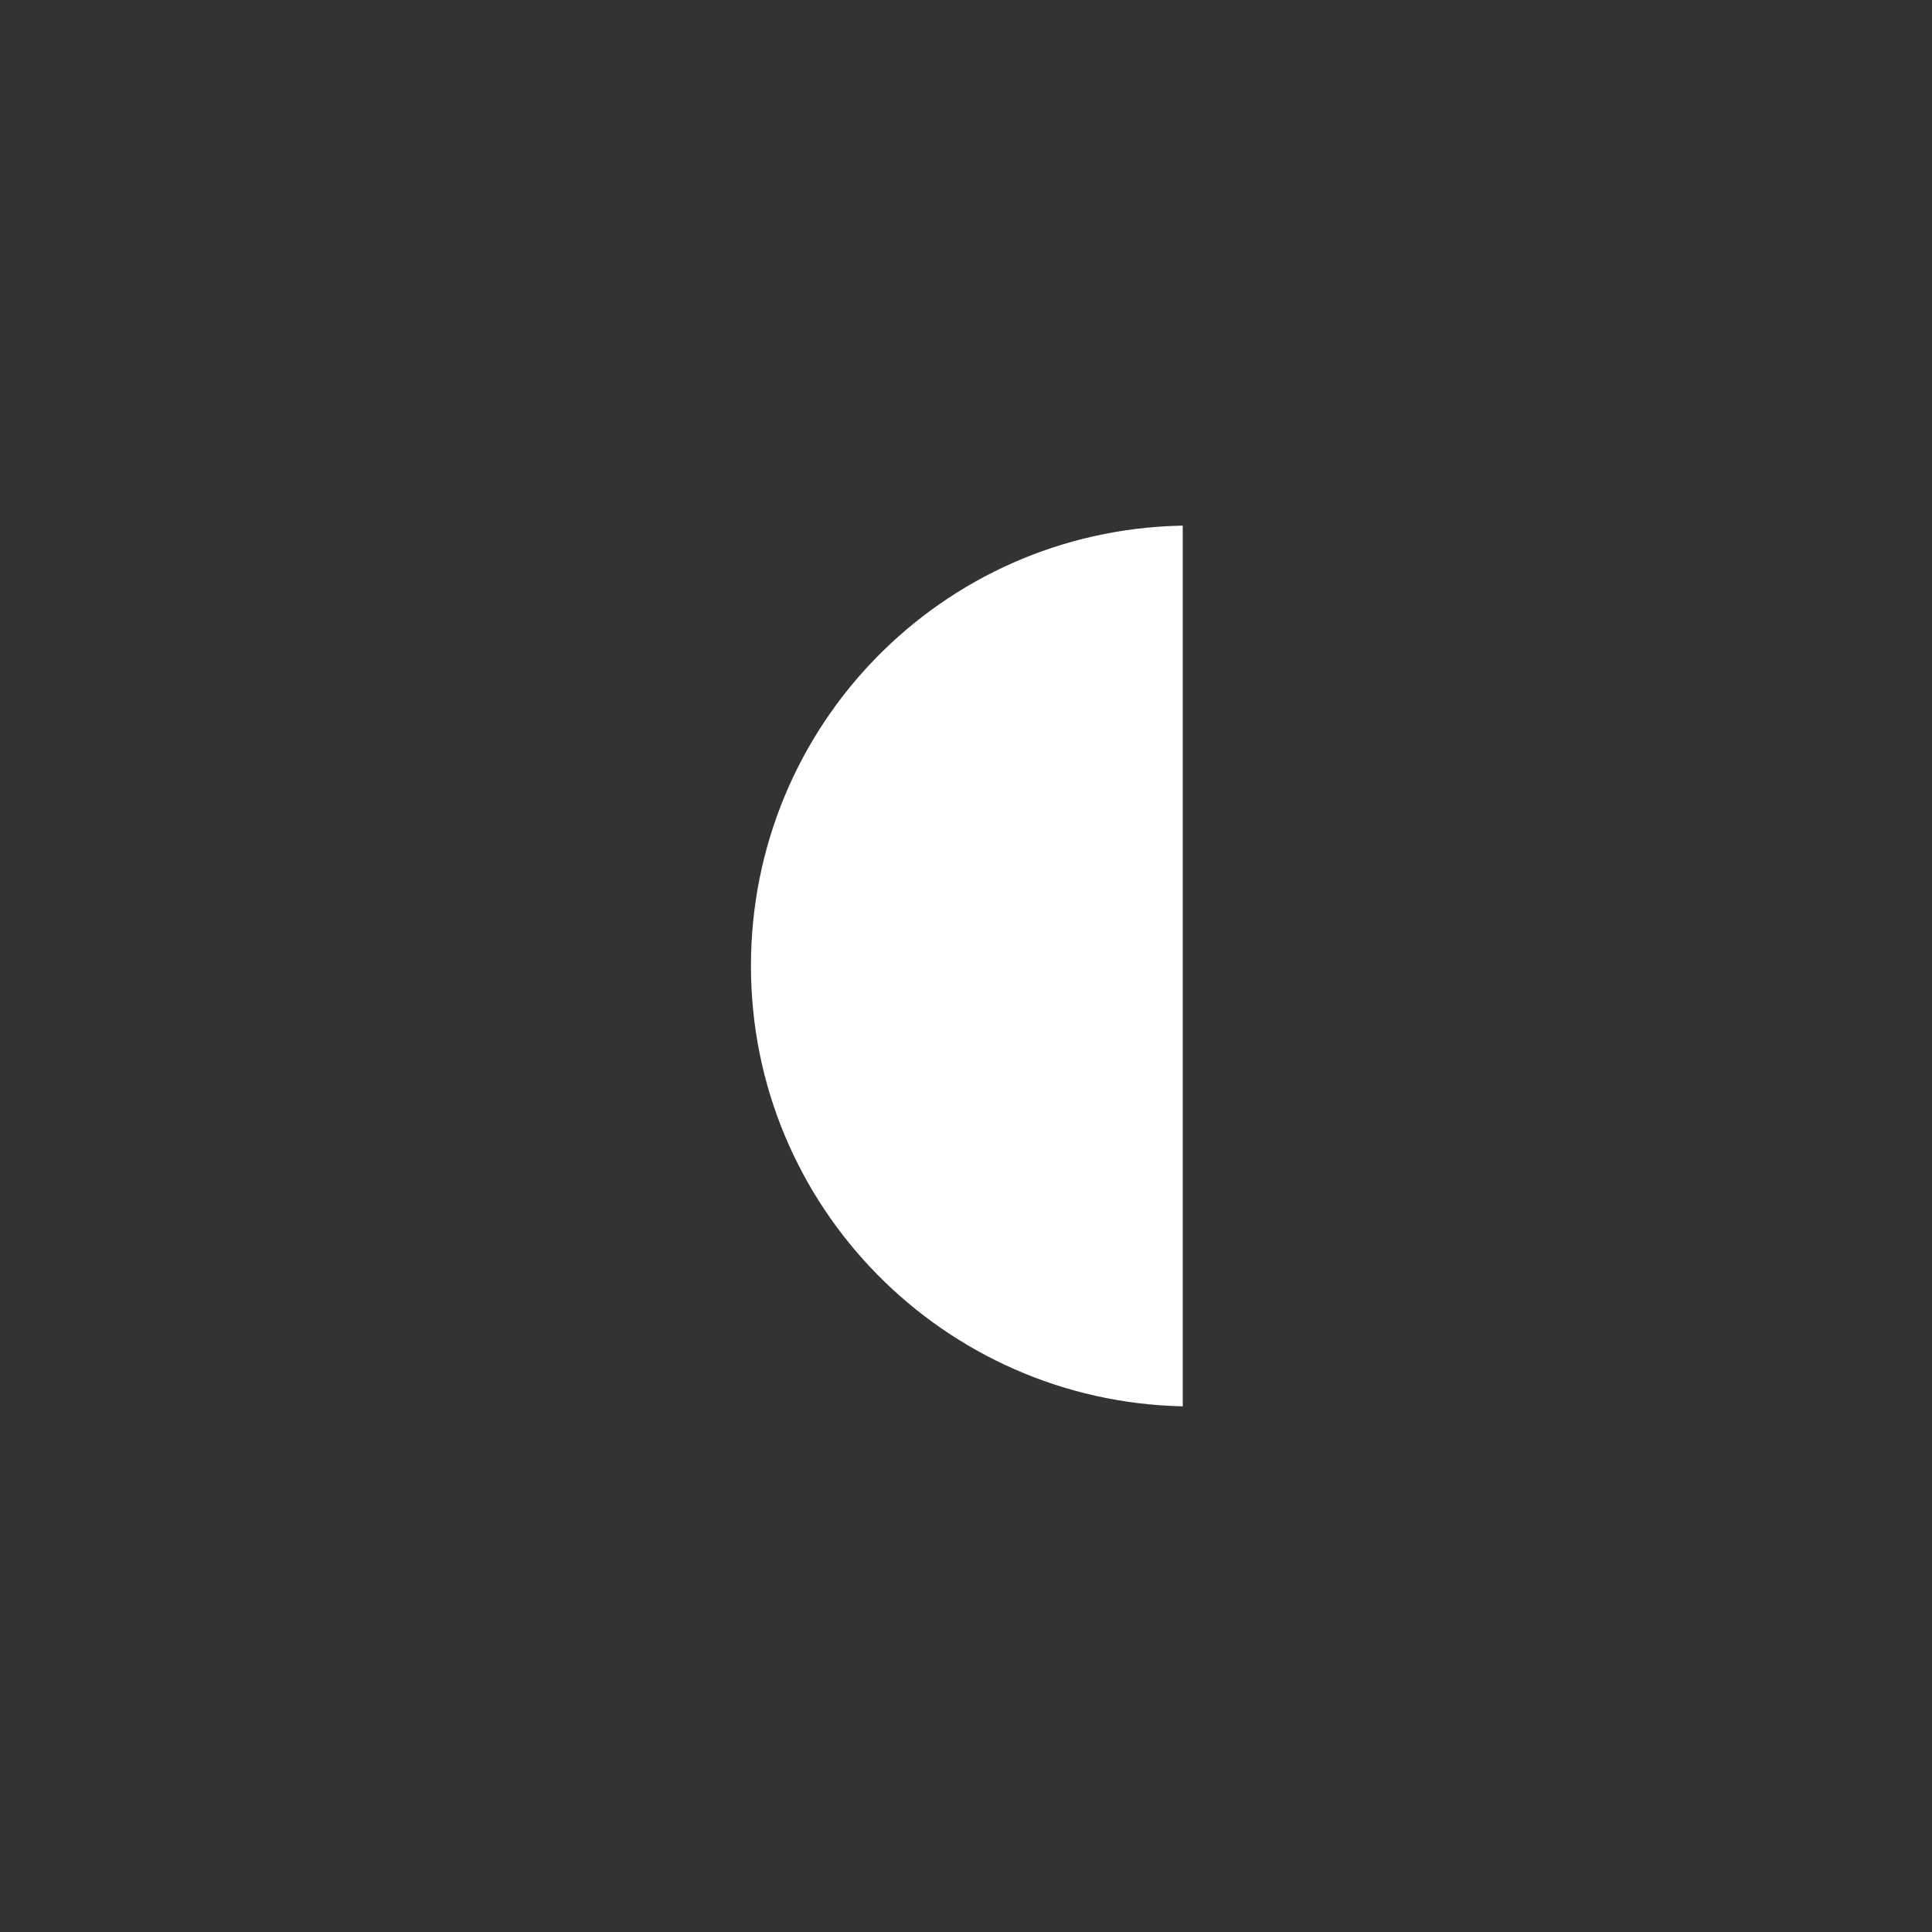 <?xml version="1.0" encoding="UTF-8"?> <!-- Generator: Adobe Illustrator 27.5.0, SVG Export Plug-In . SVG Version: 6.00 Build 0) --> <svg xmlns="http://www.w3.org/2000/svg" xmlns:xlink="http://www.w3.org/1999/xlink" id="Layer_1" x="0px" y="0px" viewBox="0 0 113.2 113.2" style="enable-background:new 0 0 113.2 113.2;" xml:space="preserve"><rect x="0" y="0" width="113.2" height="113.2" fill="#333333" stroke="none"/> <style type="text/css"> .st0{clip-path:url(#SVGID_00000058553100314151651180000016043576642531904673_);} .st1{fill-rule:evenodd;clip-rule:evenodd;fill:#6BE78D;} .st2{fill:#3C4FB4;stroke:#3C4FB4;stroke-miterlimit:10;} .st3{fill:#FFFFFF;stroke:#1944BF;stroke-width:0.25;stroke-miterlimit:10;} .st4{fill:#FFFFFF;} .st5{fill:none;stroke:#1D1D1B;stroke-miterlimit:10;} .st6{fill:#6BE78D;} .st7{fill:none;stroke:#FFFFFF;stroke-miterlimit:10;} .st8{fill:#25A292;} .st9{fill:none;stroke:#6BE78D;stroke-miterlimit:10;} .st10{fill:#1944BF;} .st11{fill:none;stroke:#1944BF;stroke-miterlimit:10;} .st12{fill:none;stroke:#25A292;stroke-miterlimit:10;} .st13{fill:none;stroke:#FFFFFF;stroke-width:3;stroke-miterlimit:10;} .st14{fill:#1944BF;stroke:#1D1D1B;stroke-miterlimit:10;} .st15{clip-path:url(#SVGID_00000160188226051420974360000006133606752103843488_);fill:#FFFFFF;} .st16{clip-path:url(#SVGID_00000054243545418751454240000000418620669031328944_);fill:#FFFFFF;} .st17{clip-path:url(#SVGID_00000080181023344148443470000003051003366887144844_);fill:#FFFFFF;} .st18{fill:#1944BF;stroke:#FFFFFF;stroke-miterlimit:10;} .st19{clip-path:url(#SVGID_00000059287136971325897110000000909483782469120913_);fill:#FFFFFF;} .st20{clip-path:url(#SVGID_00000003792603894607268470000016605651282639777713_);fill:#FFFFFF;} .st21{clip-path:url(#SVGID_00000048462599932550086160000013330795838694662053_);fill:#FFFFFF;} .st22{clip-path:url(#SVGID_00000101101891728221467930000008074461777247921563_);fill:#FFFFFF;} .st23{clip-path:url(#SVGID_00000165950673590441771200000009325044203334919056_);fill:#FFFFFF;} .st24{clip-path:url(#SVGID_00000034091726925580432470000009707504488632282779_);fill:#FFFFFF;} .st25{clip-path:url(#SVGID_00000041291886584347718730000018299429774561213083_);fill:#FFFFFF;} .st26{clip-path:url(#SVGID_00000178914435245855007640000013762413603252065159_);fill:#FFFFFF;} .st27{clip-path:url(#SVGID_00000073723039427571384590000003963083108493580957_);fill:#FFFFFF;} .st28{clip-path:url(#SVGID_00000150097209307277256070000011247374204382942898_);fill:#FFFFFF;} .st29{clip-path:url(#SVGID_00000096044956595438038420000005470573114309503902_);fill:#FFFFFF;} .st30{clip-path:url(#SVGID_00000070096234668670820080000006127138483174203783_);fill:#FFFFFF;} .st31{fill:#03A1EC;} .st32{fill:none;stroke:#ECECDE;stroke-width:2;stroke-miterlimit:10;} .st33{fill:#8C3854;} .st34{fill:#8566E5;} .st35{fill:none;stroke:#8566E5;stroke-miterlimit:10;} .st36{fill:#0850C2;} .st37{fill:none;stroke:#0850C2;stroke-miterlimit:10;} .st38{fill:#22C4AB;} .st39{fill:#00A0DC;} .st40{fill:#2DDBD1;} .st41{fill:#EA43FF;} .st42{fill:none;stroke:#2DDBD1;stroke-miterlimit:10;} .st43{fill:none;stroke:#00A0DC;stroke-miterlimit:10;} .st44{fill-rule:evenodd;clip-rule:evenodd;fill:#8566E5;} .st45{fill:none;stroke:#FFFFFF;stroke-width:4.691;stroke-miterlimit:10;} .st46{fill:none;stroke:#3C4FB4;stroke-miterlimit:10;} .st47{fill:none;stroke:#3C4FB4;stroke-width:2.381;stroke-miterlimit:10;} .st48{fill:#AAABAB;} .st49{fill:#3C4FB4;} .st50{clip-path:url(#SVGID_00000024694966001245590190000005404330078635907495_);fill:none;stroke:#EA43FF;stroke-miterlimit:10;} .st51{clip-path:url(#SVGID_00000024694966001245590190000005404330078635907495_);} .st52{fill:none;stroke:#EA43FF;stroke-miterlimit:10;} .st53{clip-path:url(#SVGID_00000017491639895318223610000014546582188952973724_);} .st54{clip-path:url(#SVGID_00000010282377426278181680000000568552979646088620_);} .st55{fill:none;stroke:#EA43FF;stroke-width:2;stroke-miterlimit:10;} .st56{fill-rule:evenodd;clip-rule:evenodd;fill:#25A292;} .st57{fill-rule:evenodd;clip-rule:evenodd;fill:#E153B2;stroke:#E153B2;stroke-miterlimit:10;} .st58{fill:none;stroke:#6BE78D;stroke-width:4;stroke-miterlimit:22.926;} .st59{fill:none;stroke:#6BE78D;stroke-width:16;stroke-miterlimit:22.926;} .st60{fill:none;stroke:#1944BF;stroke-width:16;stroke-miterlimit:10;} .st61{fill:none;stroke:#25A292;stroke-width:16;stroke-miterlimit:10;} .st62{fill:none;stroke:#8566E5;stroke-width:16;stroke-miterlimit:22.926;} .st63{fill:none;stroke:#E153B2;stroke-width:16;stroke-miterlimit:10;} .st64{fill:#E153B2;stroke:#E153B2;stroke-miterlimit:10;} .st65{fill:none;stroke:#8566E5;stroke-width:4;stroke-miterlimit:22.926;} .st66{fill:none;stroke:#E153B2;stroke-width:4;stroke-miterlimit:22.926;} .st67{fill-rule:evenodd;clip-rule:evenodd;fill:#1944BF;} .st68{fill:none;stroke:#25A292;stroke-width:4;stroke-miterlimit:22.926;} .st69{fill-rule:evenodd;clip-rule:evenodd;fill:#FFFFFF;} .st70{clip-path:url(#SVGID_00000157269047216804454210000013013599246590749828_);} .st71{fill:#E153B2;} .st72{fill-rule:evenodd;clip-rule:evenodd;fill:#E153B2;stroke:#E153B2;stroke-width:11.088;stroke-miterlimit:10;} .st73{fill:none;stroke:#8566E5;stroke-width:7.301;stroke-miterlimit:10;} </style> <g> <defs> <line id="SVGID_00000153706612491423524280000012030570418980617639_" x1="8139.6" y1="-5242.8" x2="7707.9" y2="-5242.8"></line> </defs> <clipPath id="SVGID_00000114790092566151985280000017462875769846611093_"> <use xlink:href="#SVGID_00000153706612491423524280000012030570418980617639_" style="overflow:visible;"></use> </clipPath> </g> <path class="st4" d="M69.2,30.8C55.2,31.1,44,42.5,44,56.6c0,14.1,11.3,25.5,25.3,25.8V30.8z"></path> </svg> 
